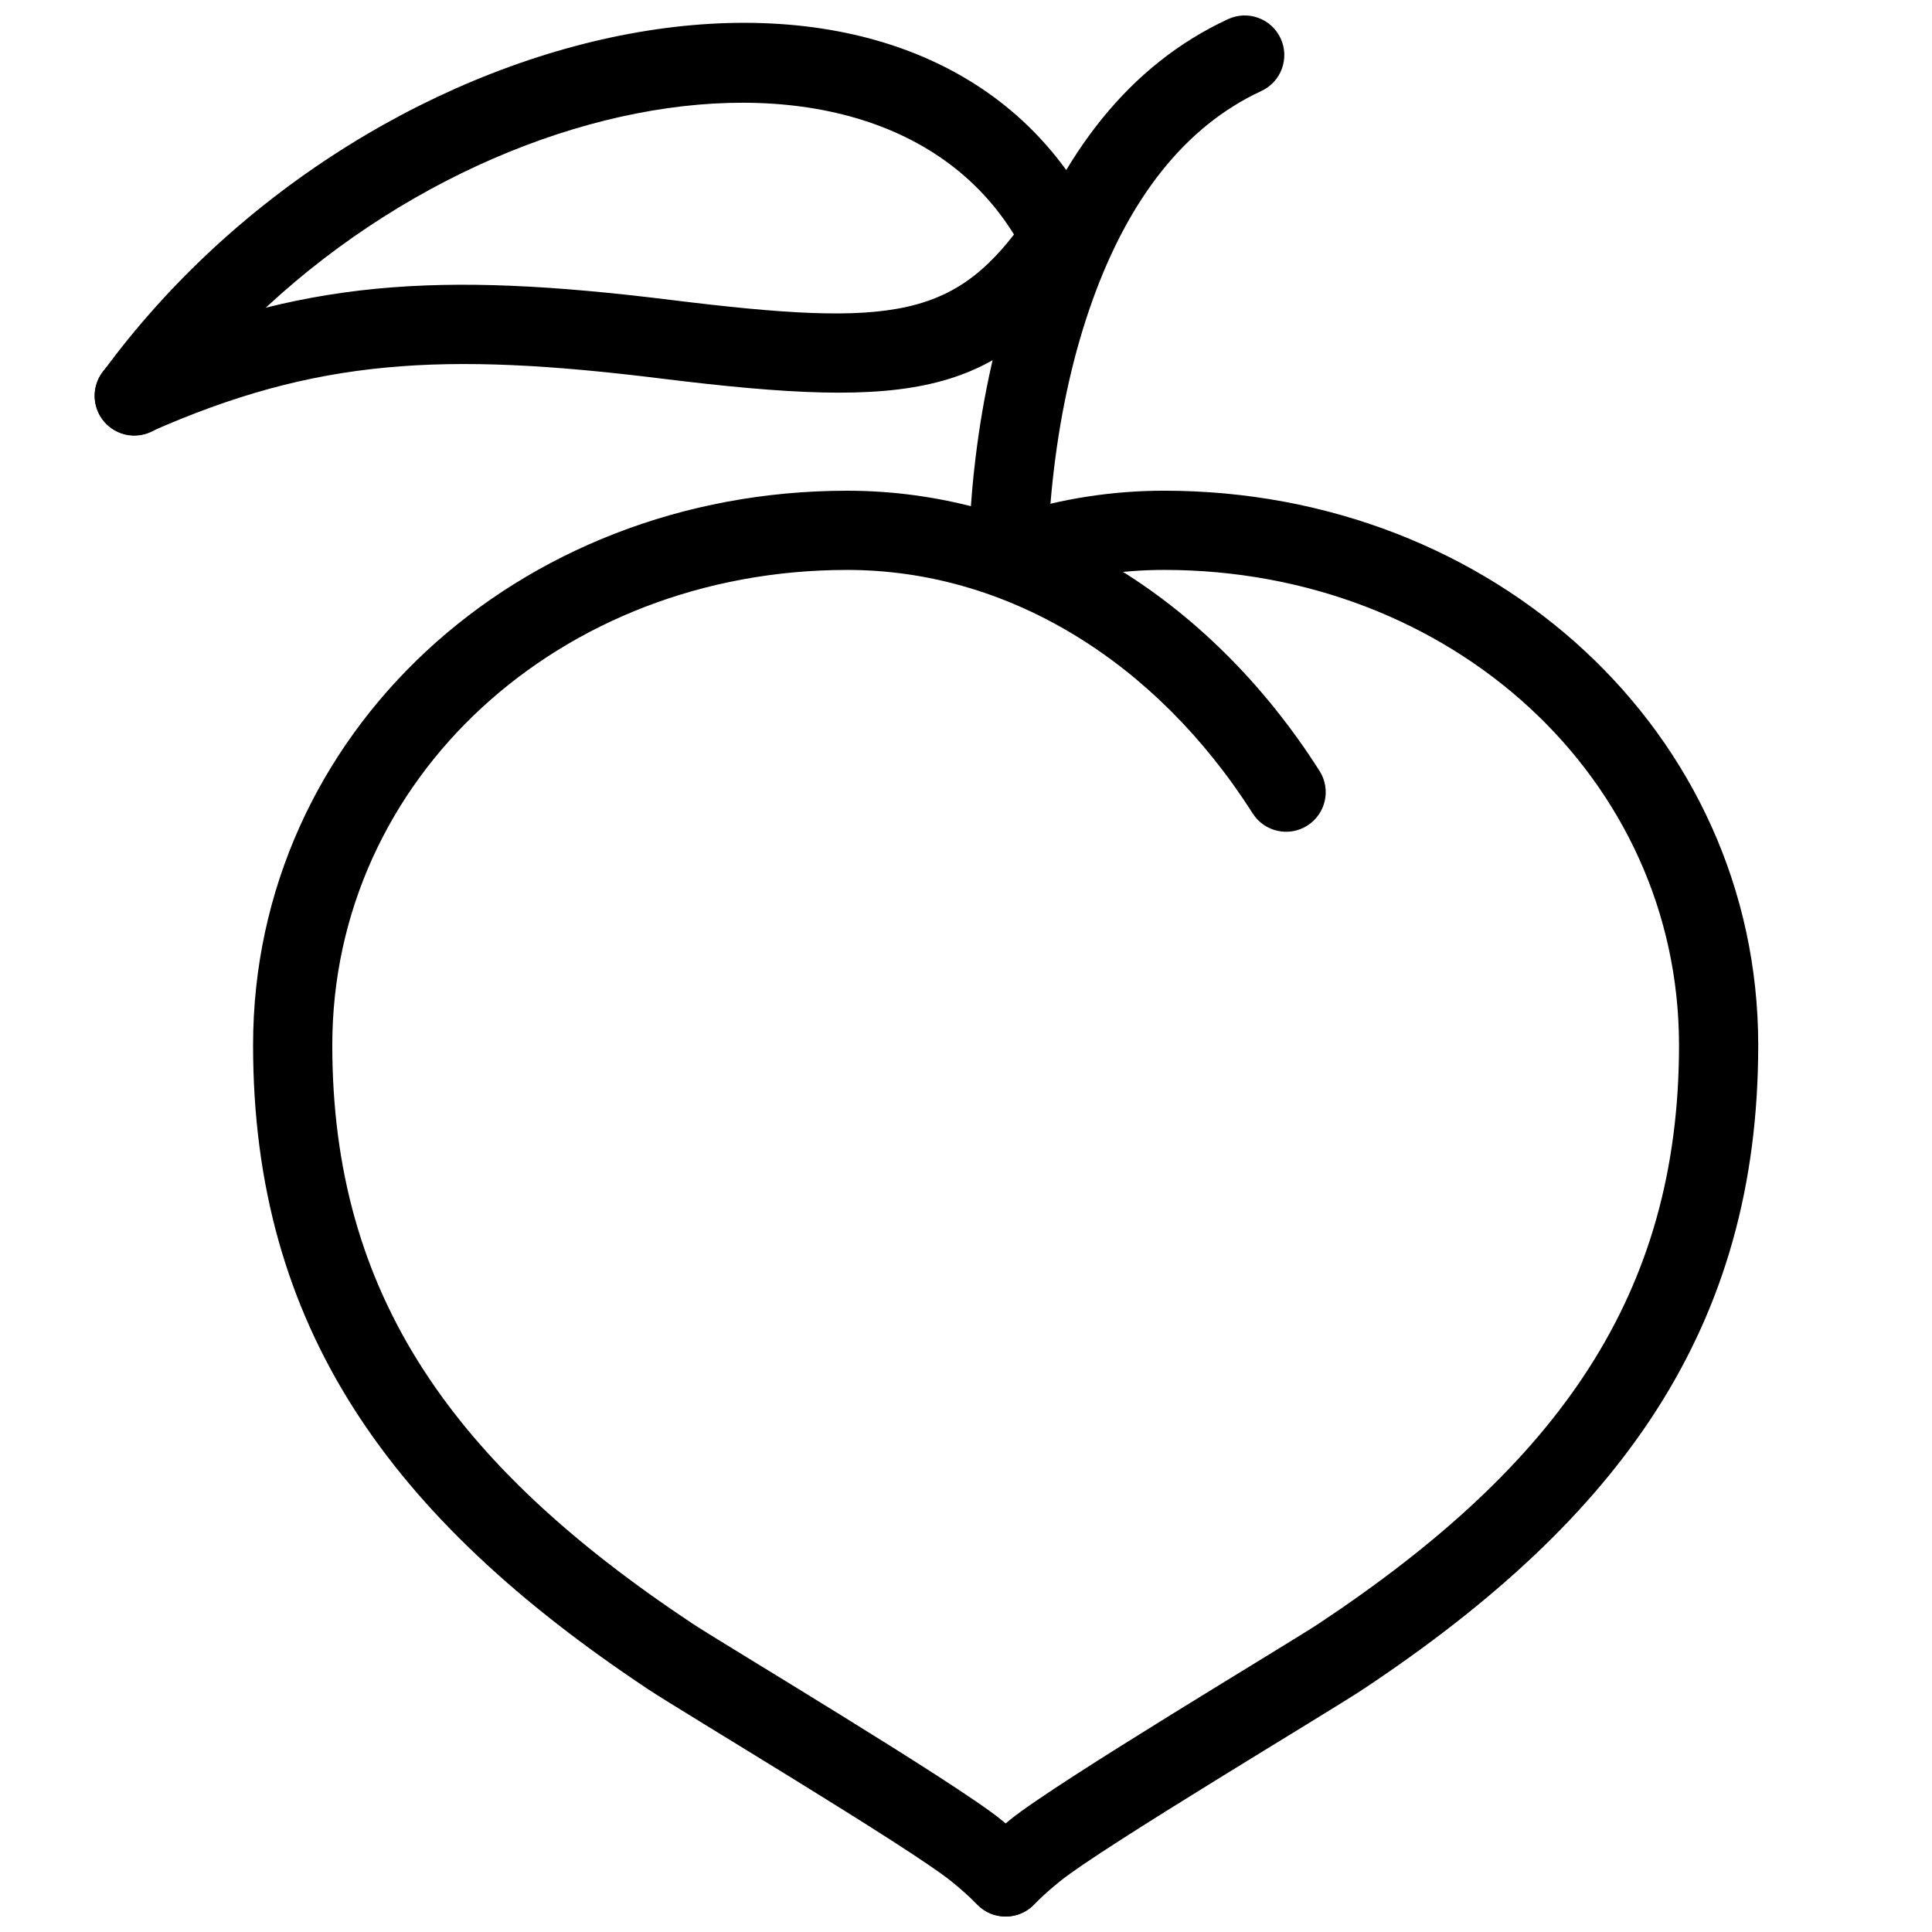 <?xml version="1.0" encoding="UTF-8"?>
<!-- Uploaded to: SVG Repo, www.svgrepo.com, Generator: SVG Repo Mixer Tools -->
<svg width="800px" height="800px" version="1.1" viewBox="144 144 512 512" xmlns="http://www.w3.org/2000/svg">
 <defs>
  <clipPath id="c">
   <path d="m211 274h285v377.9h-285z"/>
  </clipPath>
  <clipPath id="b">
   <path d="m400 274h210v377.9h-210z"/>
  </clipPath>
  <clipPath id="a">
   <path d="m400 148.09h85v150.91h-85z"/>
  </clipPath>
 </defs>
 <g clip-path="url(#c)">
  <path d="m409.28 626.21c-12.5-10.102-74.004-46.781-81.902-52.031-63.078-41.922-95.316-86.77-95.316-153.19 0-70.586 60.199-125.95 136.45-125.95 42.312 0 81.645 23.973 107.47 64.531 3.113 4.891 9.598 6.328 14.488 3.215 4.891-3.113 6.332-9.602 3.219-14.488-29.5-46.336-75.297-74.25-125.18-74.25-87.473 0-157.44 64.355-157.44 146.95 0 74.699 36.34 125.25 104.69 170.67 8.996 5.981 69.199 41.887 80.324 50.879 2.668 2.152 4.961 4.215 6.902 6.203 4.055 4.144 10.699 4.219 14.844 0.168 4.144-4.055 4.219-10.699 0.168-14.844-2.551-2.609-5.445-5.211-8.719-7.856z" fill-rule="evenodd"/>
 </g>
 <g clip-path="url(#b)">
  <path d="m424.93 642.54c11.129-8.992 71.332-44.898 80.328-50.879 68.352-45.426 104.69-95.973 104.69-170.67 0-82.59-69.973-146.95-157.44-146.95-13.684 0-27.148 2.094-40.145 6.188-5.531 1.738-8.602 7.633-6.859 13.164 1.742 5.527 7.633 8.598 13.164 6.856 10.969-3.453 22.305-5.215 33.84-5.215 76.25 0 136.45 55.367 136.45 125.95 0 66.422-32.238 111.27-95.316 153.19-7.898 5.25-69.402 41.93-81.902 52.031-3.273 2.644-6.168 5.246-8.719 7.856-4.055 4.144-3.977 10.789 0.168 14.844 4.144 4.051 10.789 3.977 14.844-0.168 1.941-1.988 4.234-4.051 6.898-6.203z" fill-rule="evenodd"/>
 </g>
 <g clip-path="url(#a)">
  <path d="m423.34 268.09c1.855-15.367 5.191-30.715 10.336-44.918 9.578-26.438 24.203-45.605 44.598-55.055 5.258-2.438 7.547-8.676 5.109-13.938-2.438-5.258-8.676-7.547-13.938-5.109-26.203 12.145-44.191 35.719-55.508 66.953-5.742 15.852-9.406 32.711-11.438 49.551-0.711 5.883-1.168 11.352-1.426 16.281-0.152 3.004-0.207 5.195-0.207 6.445 0 5.797 4.699 10.496 10.496 10.496s10.496-4.699 10.496-10.496c0-3.898 0.367-11 1.48-20.211z" fill-rule="evenodd"/>
 </g>
 <path d="m171.11 242.76c-3.418 4.68-2.398 11.246 2.285 14.664 4.68 3.422 11.246 2.402 14.664-2.281 64.012-87.594 192.21-114.09 227.76-43.457 2.606 5.18 8.918 7.262 14.094 4.656 5.18-2.606 7.266-8.914 4.66-14.094-44.41-88.246-191.6-57.828-263.46 40.512z" fill-rule="evenodd"/>
 <path d="m321.67 223.47c-61.16-7.562-98.191-5.551-146.34 15.793-5.301 2.348-7.691 8.547-5.344 13.848 2.352 5.301 8.551 7.691 13.852 5.344 43.902-19.461 77.543-21.289 135.26-14.152 67.289 8.32 89.609 4.863 114.72-31.461 3.297-4.766 2.106-11.305-2.66-14.602-4.769-3.297-11.309-2.106-14.605 2.664-19.023 27.512-34.945 29.977-94.883 22.566z" fill-rule="evenodd"/>
</svg>